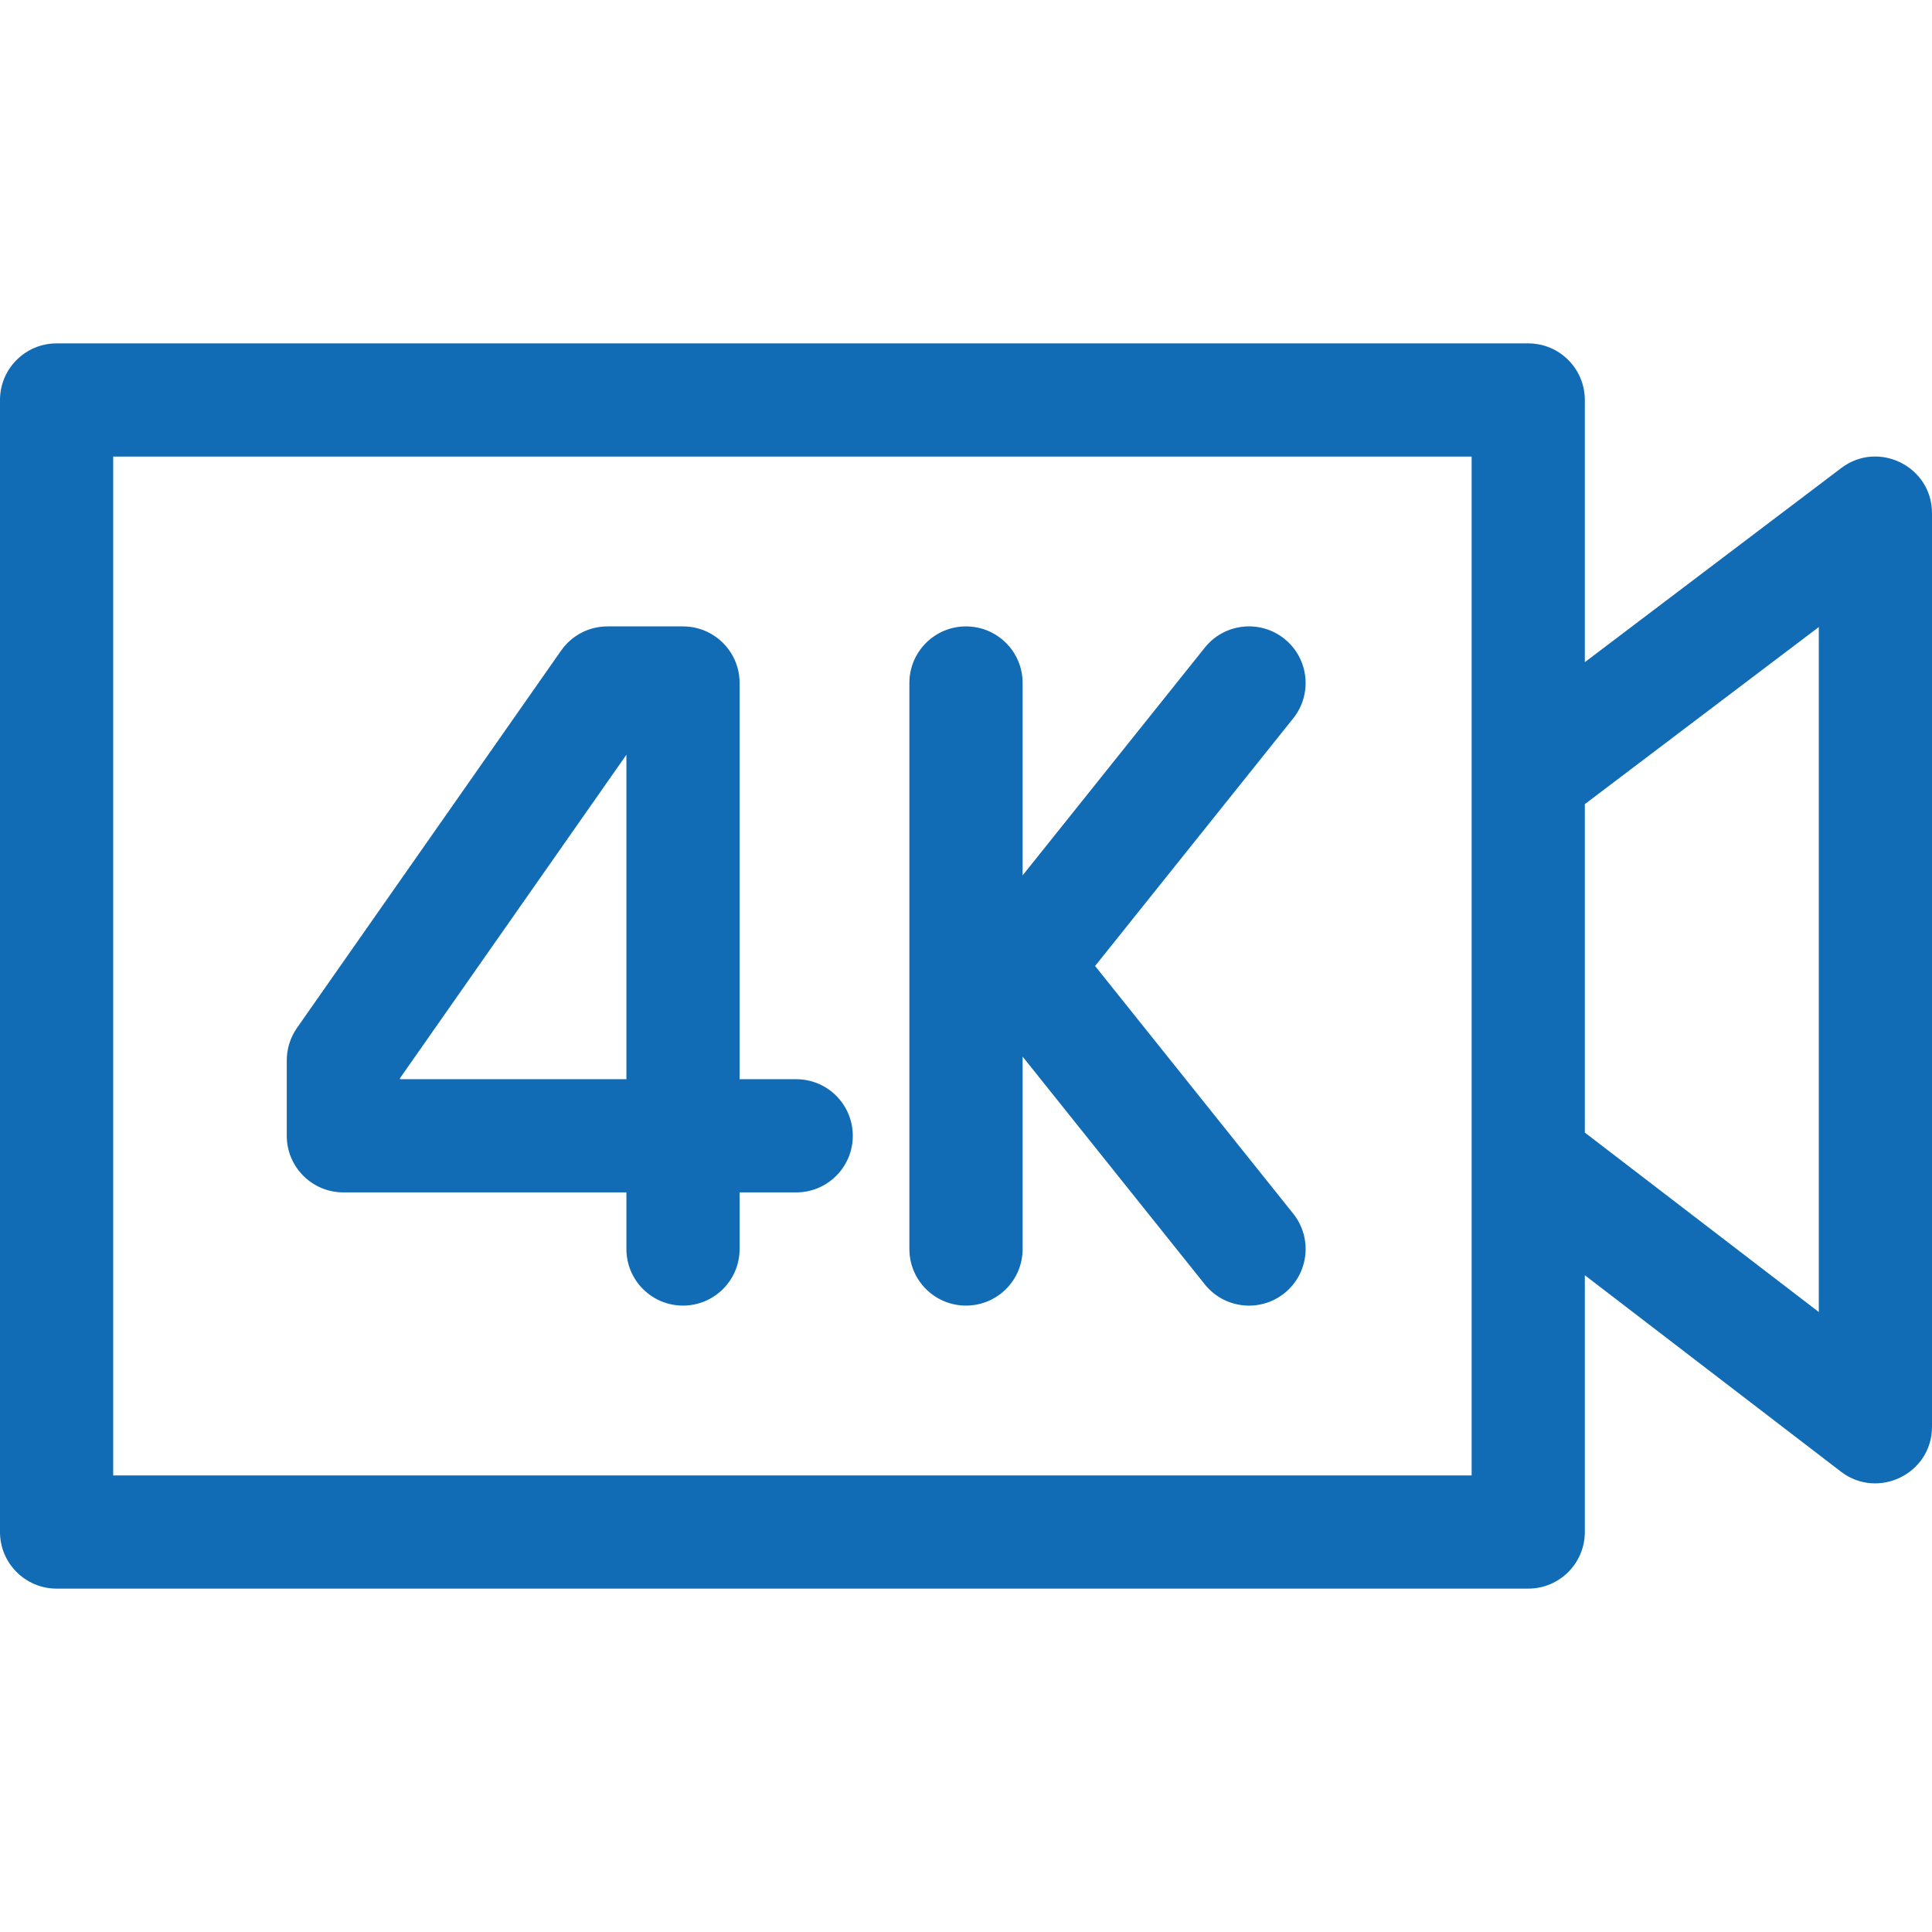 <svg width="49" height="49" viewBox="0 0 49 49" fill="none" xmlns="http://www.w3.org/2000/svg">
<path d="M46.698 11.871L40.195 16.794V10.145C40.195 9.352 39.553 8.709 38.76 8.709H1.436C0.643 8.709 0 9.352 0 10.145V38.855C0 39.648 0.643 40.291 1.436 40.291H38.76C39.553 40.291 40.195 39.648 40.195 38.855V32.343L46.691 37.325C47.627 38.043 49 37.38 49 36.186V13.016C49 11.832 47.643 11.156 46.698 11.871ZM37.324 37.42H2.871V11.58H37.324V37.42ZM46.129 33.276L40.195 28.725V20.395L46.129 15.903V33.276Z" fill="#116CB5"/>
<path d="M8.709 30.242H15.887V31.678C15.887 32.471 16.529 33.113 17.322 33.113C18.115 33.113 18.758 32.471 18.758 31.678V30.242H20.193C20.986 30.242 21.629 29.599 21.629 28.807C21.629 28.014 20.986 27.371 20.193 27.371H18.758V17.322C18.758 16.529 18.115 15.887 17.322 15.887H15.408C15.177 15.887 14.95 15.942 14.745 16.049C14.54 16.156 14.364 16.31 14.232 16.499L7.533 26.069C7.364 26.311 7.273 26.598 7.273 26.893V28.807C7.273 29.599 7.916 30.242 8.709 30.242ZM10.145 27.345L15.887 19.142V27.371H10.145V27.345ZM24.5 33.113C25.293 33.113 25.936 32.471 25.936 31.678V26.798L30.557 32.575C31.054 33.196 31.957 33.293 32.575 32.799C33.194 32.303 33.294 31.4 32.799 30.781L27.774 24.5L32.799 18.219C33.294 17.6 33.194 16.697 32.575 16.201C31.955 15.706 31.052 15.806 30.557 16.425L25.936 22.202V17.322C25.936 16.529 25.293 15.887 24.5 15.887C23.707 15.887 23.064 16.529 23.064 17.322V31.678C23.064 32.471 23.707 33.113 24.5 33.113Z" fill="#116CB5"/>
</svg>
